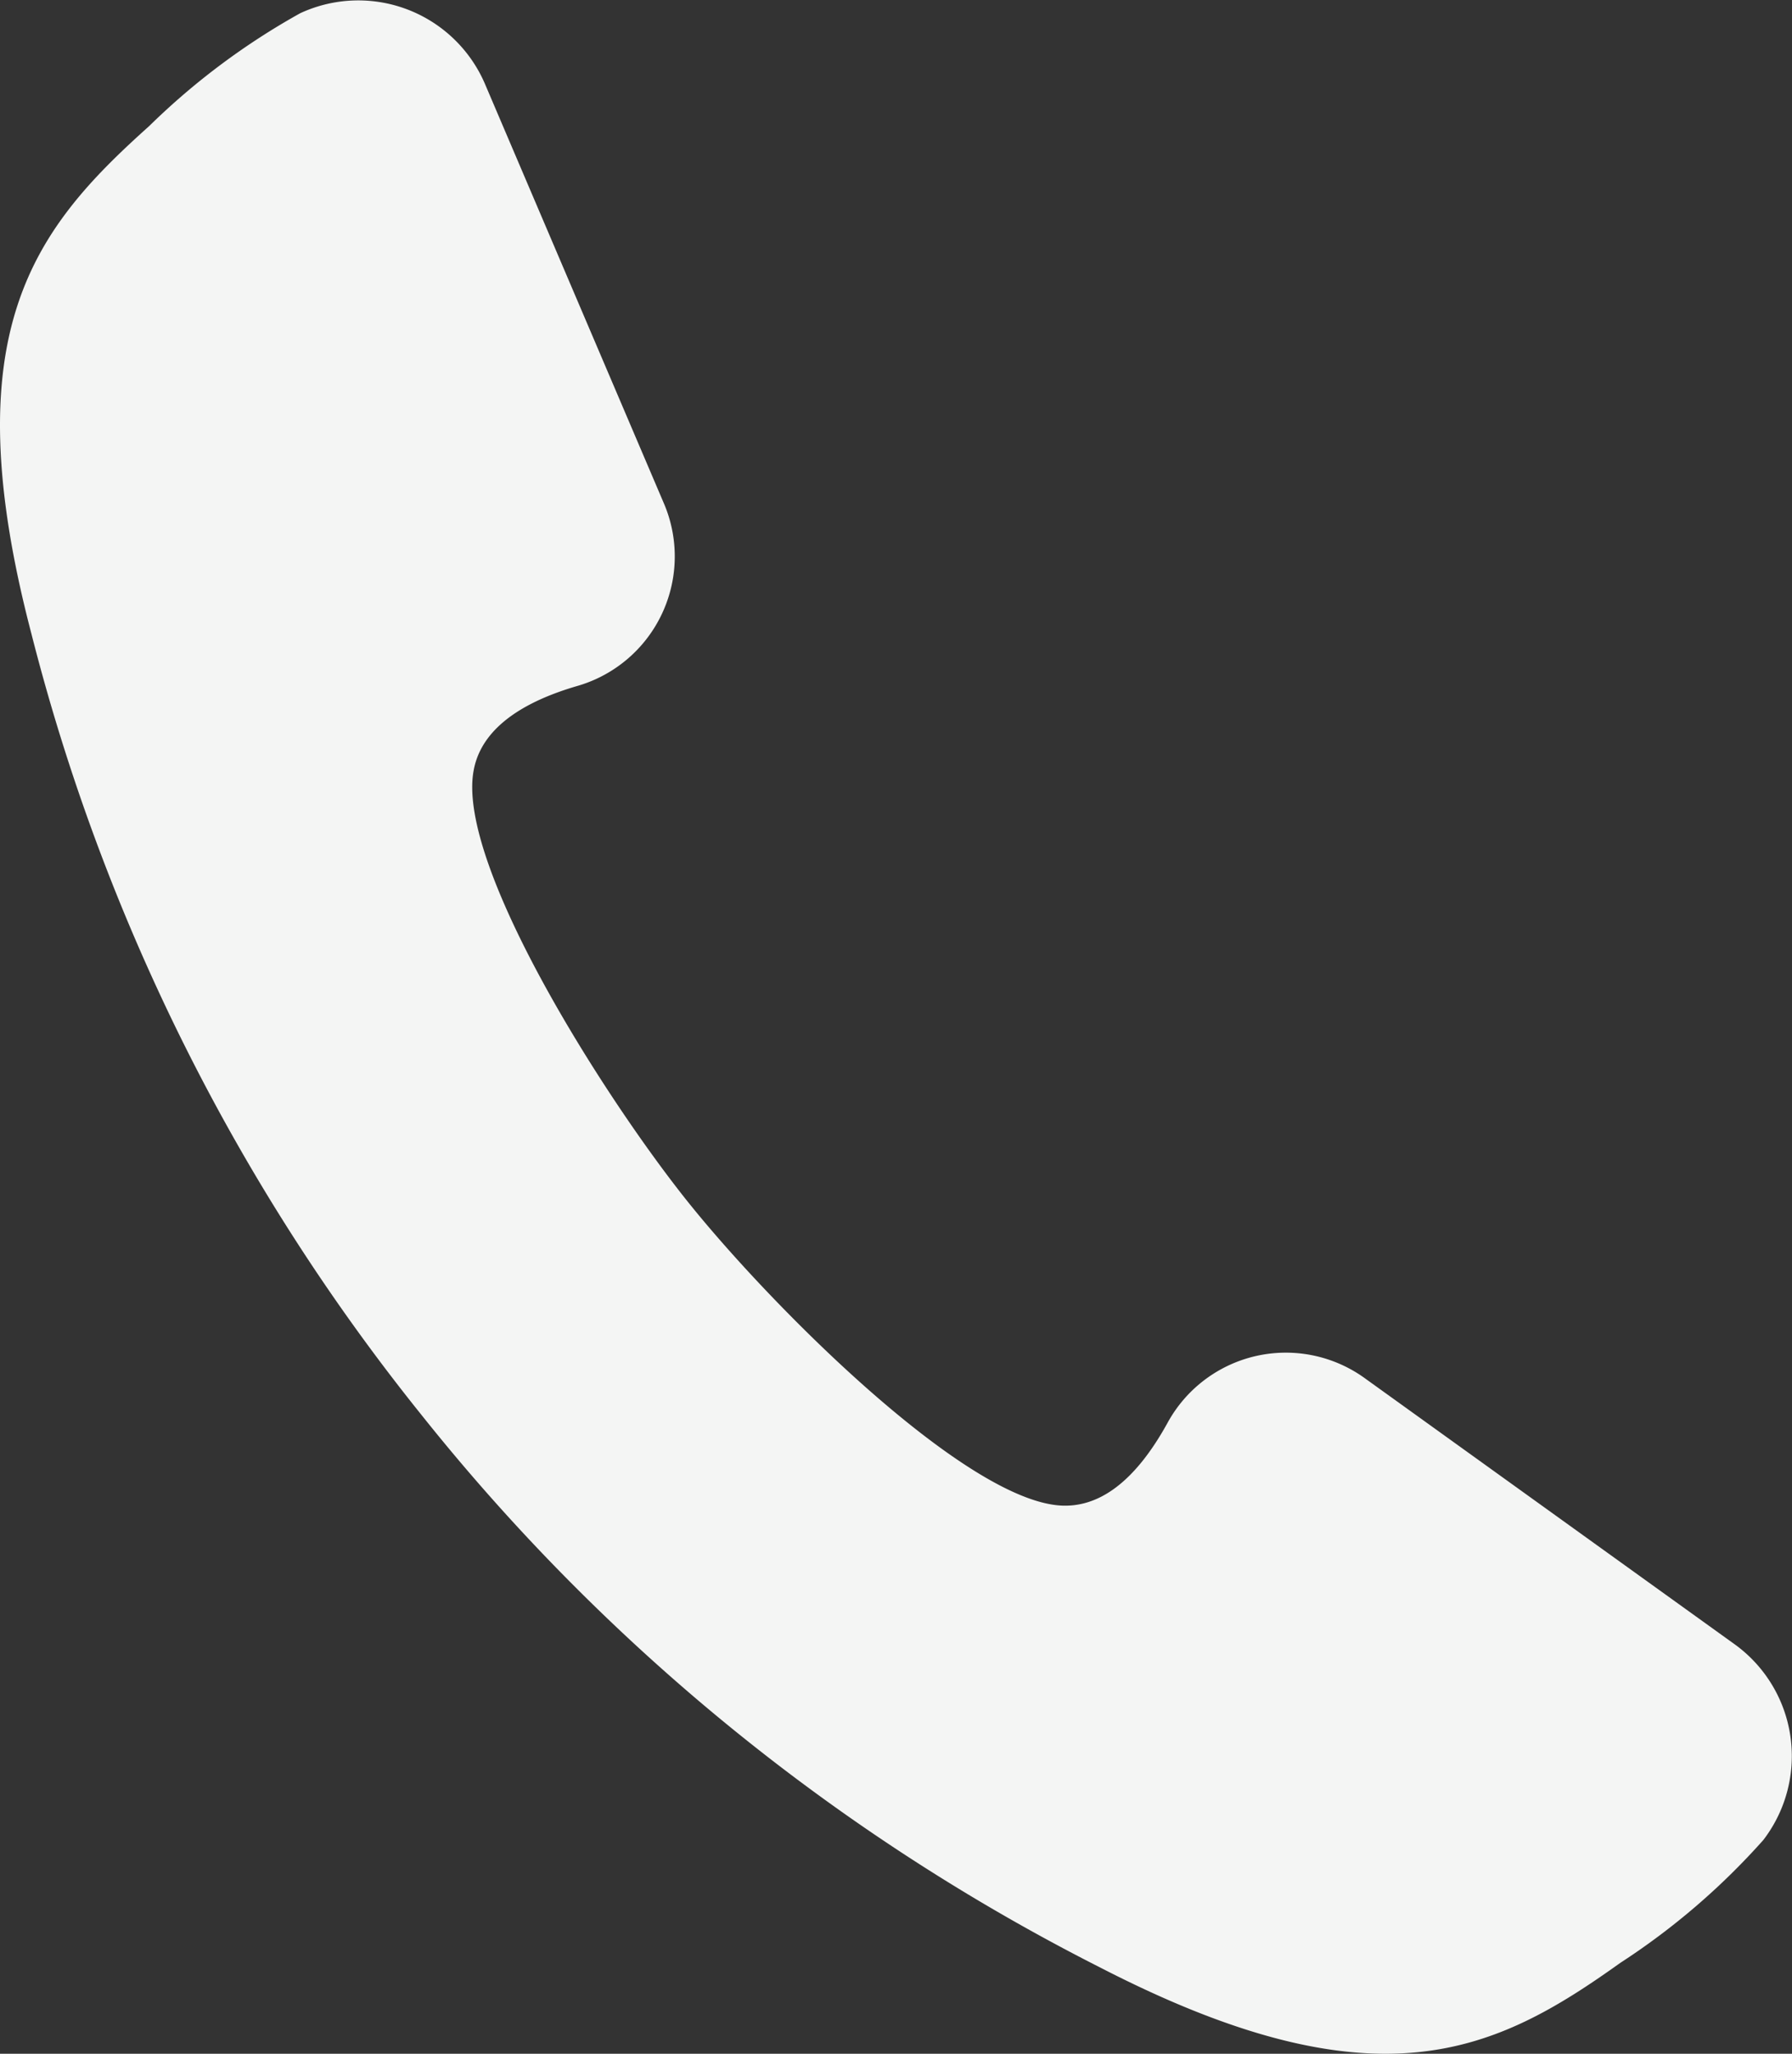<svg xmlns="http://www.w3.org/2000/svg" xmlns:xlink="http://www.w3.org/1999/xlink" width="50.617" height="58" viewBox="0 0 50.617 58"><rect x="0" y="0" width="50.617" height="58" fill="#333333" stroke="none"/><defs><clipPath id="a"><rect width="50.617" height="58" fill="#f4f5f4"/></clipPath></defs><g clip-path="url(#a)"><path d="M48.962,46.411a3.893,3.893,0,0,1,.844,5.554,19.926,19.926,0,0,1-4.041,3.47c-3.524,2.518-6.858,4.164-14.692.128A58.031,58.031,0,0,1,11.914,39.97,58.037,58.037,0,0,1,.88,17.87C-1.349,9.344.986,6.452,4.212,3.562A19.934,19.934,0,0,1,8.479.374a3.894,3.894,0,0,1,5.237,2.038l5.02,11.766a3.808,3.808,0,0,1-2.4,5.186c-2.039.588-2.8,1.5-2.959,2.406-.483,2.652,3.694,9.227,6.058,12.178S27.3,42.411,30,42.52c.922.037,1.974-.5,2.993-2.364a3.808,3.808,0,0,1,5.586-1.213Z" transform="translate(0 0)" fill="#f4f5f4"/></g></svg>